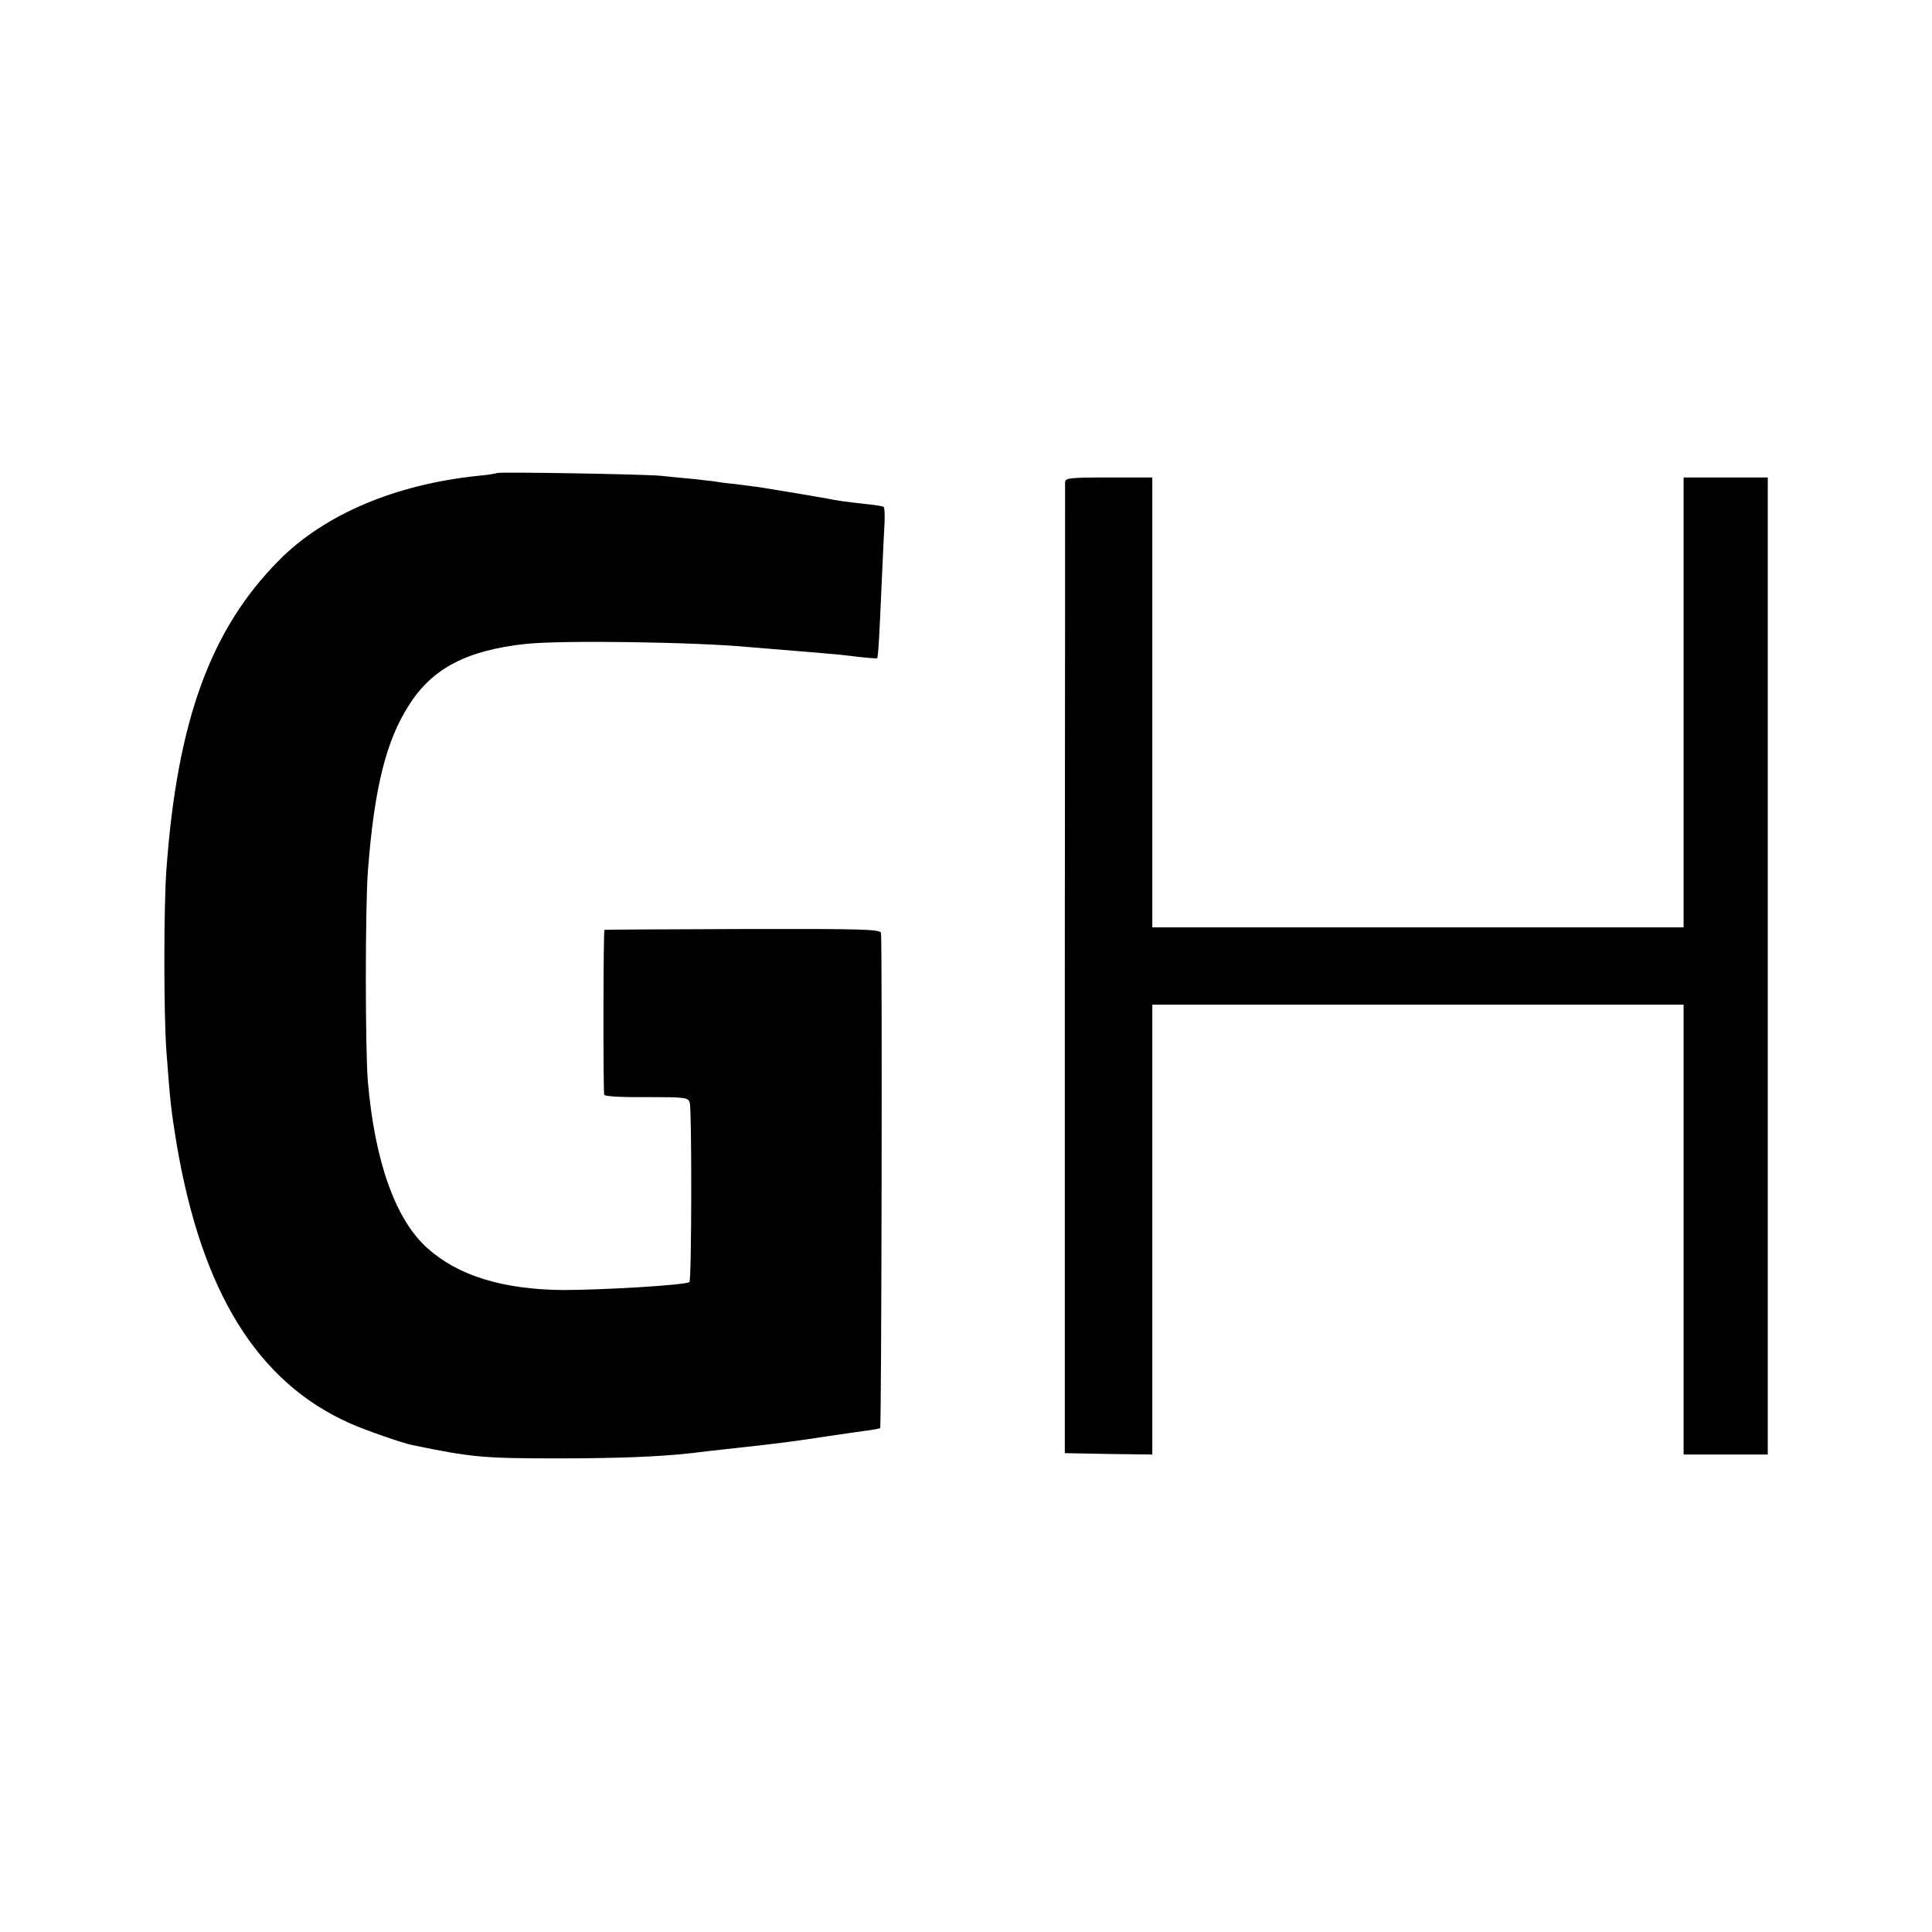 <?xml version="1.0" standalone="no"?>
<!DOCTYPE svg PUBLIC "-//W3C//DTD SVG 20010904//EN"
 "http://www.w3.org/TR/2001/REC-SVG-20010904/DTD/svg10.dtd">
<svg version="1.0" xmlns="http://www.w3.org/2000/svg"
 width="700pt" height="700pt" viewBox="0 0 700 700"
 preserveAspectRatio="xMidYMid meet">
<g transform="translate(0,700) scale(0.1,-0.1)"
fill="#000000" stroke="none">
<path d="M1799 5286 c-2 -2 -33 -7 -67 -10 -300 -31 -556 -140 -720 -305 -249
-250 -370 -583 -409 -1121 -10 -136 -10 -525 0 -660 14 -187 17 -213 37 -335
91 -537 293 -863 628 -1012 56 -25 188 -71 227 -79 214 -44 254 -48 525 -48
220 0 368 6 485 19 22 3 101 12 175 20 153 17 178 20 310 40 52 8 118 17 145
21 28 3 52 8 54 10 5 4 8 1772 3 1794 -3 13 -66 15 -500 14 -273 -1 -499 -2
-502 -3 -4 -1 -5 -557 -1 -597 1 -6 53 -10 152 -9 143 0 152 -1 158 -20 8 -25
7 -642 -1 -650 -10 -11 -315 -29 -458 -29 -219 2 -381 52 -493 153 -114 103
-189 312 -214 601 -10 111 -10 636 0 765 23 300 66 473 150 602 84 132 209
197 422 220 130 14 619 7 815 -12 33 -3 97 -8 255 -21 39 -3 99 -9 135 -14 36
-4 66 -6 68 -5 4 3 9 96 17 285 4 85 8 179 10 208 1 29 0 54 -4 56 -3 2 -33 7
-66 10 -64 7 -108 13 -140 20 -20 4 -199 34 -245 41 -14 2 -52 7 -85 11 -33 3
-68 8 -77 10 -9 1 -45 5 -80 9 -35 3 -85 8 -113 11 -59 6 -590 15 -596 10z"/>
<path d="M3859 5253 c0 -10 0 -805 -1 -1768 l0 -1750 158 -3 159 -2 0 815 0
815 963 0 962 0 0 -815 0 -815 153 0 152 0 0 1770 0 1770 -152 0 -153 0 0
-815 0 -815 -962 0 -963 0 0 815 0 815 -157 0 c-144 0 -158 -2 -159 -17z"/>
</g>
</svg>
